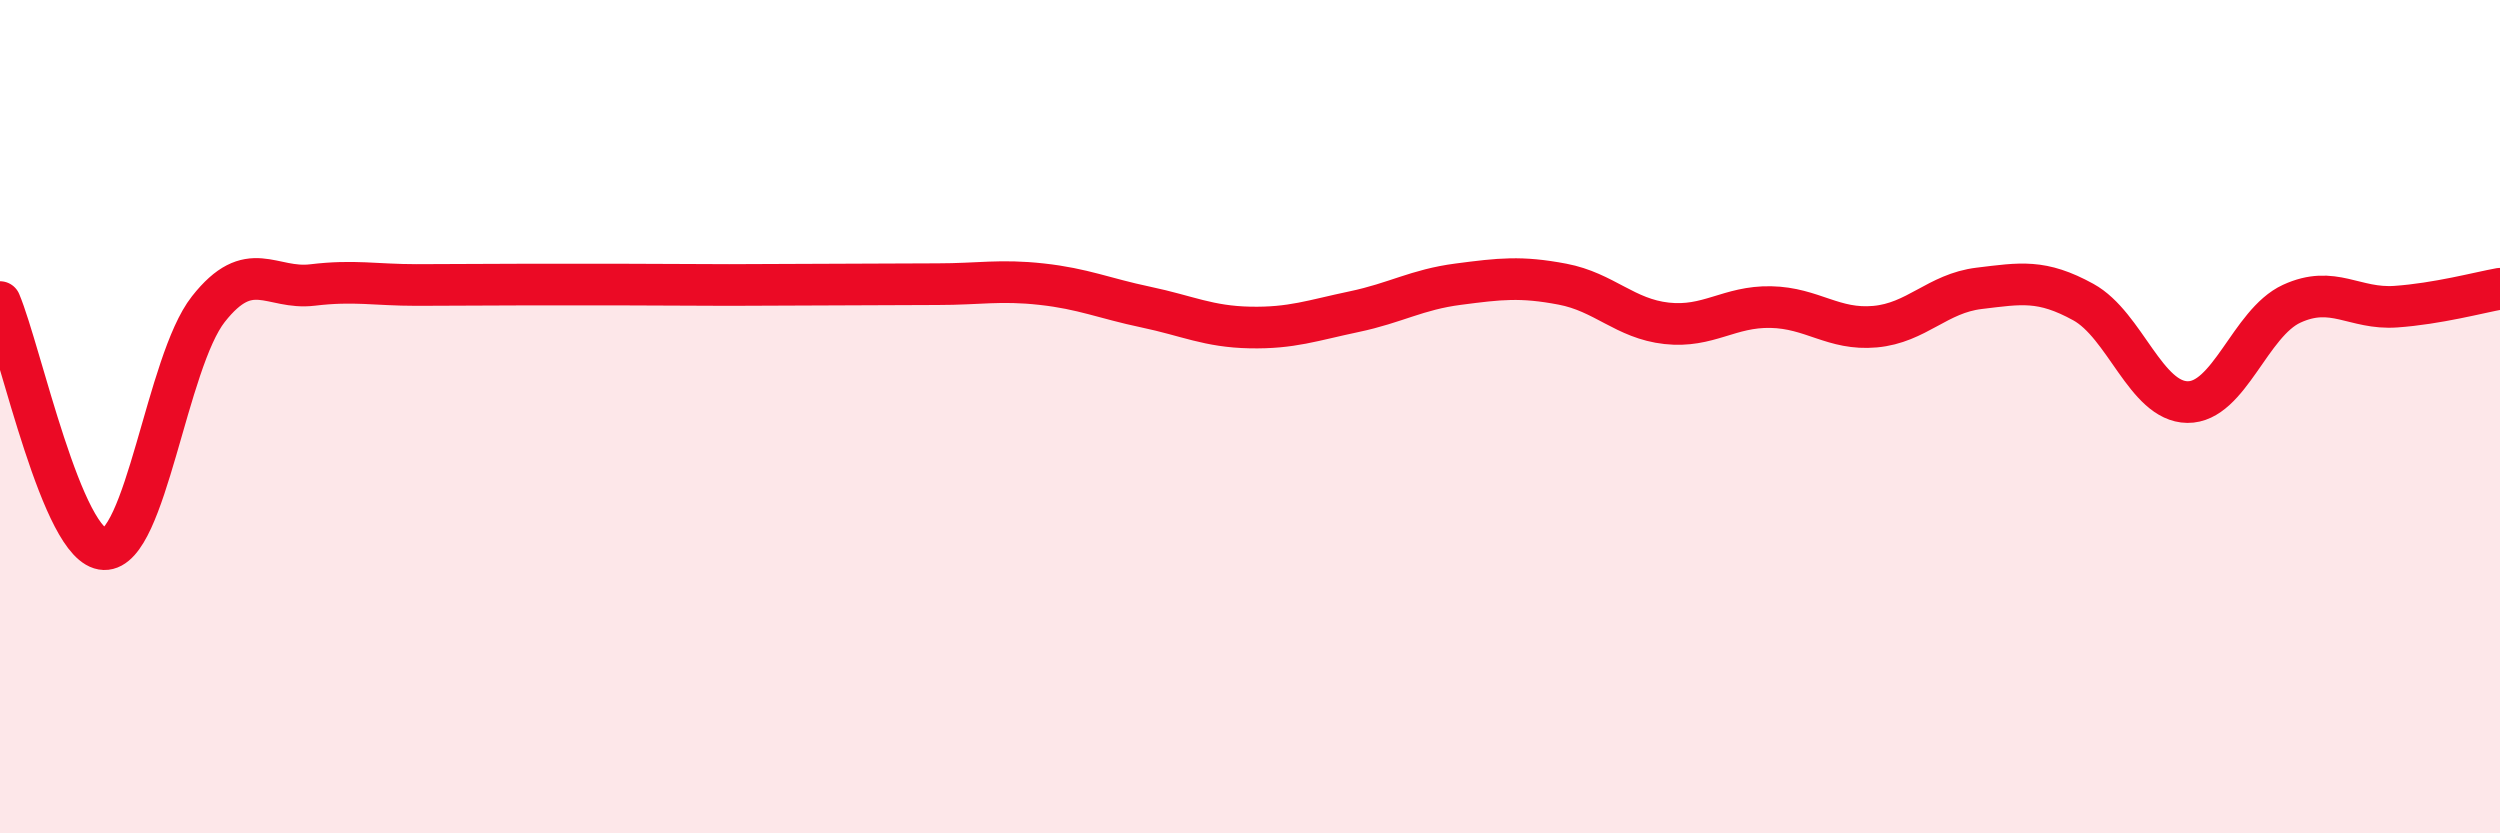 
    <svg width="60" height="20" viewBox="0 0 60 20" xmlns="http://www.w3.org/2000/svg">
      <path
        d="M 0,7.25 C 0.5,8.44 1.5,13.15 2.5,13.18 C 3.5,13.21 4,8.69 5,7.42 C 6,6.15 6.5,6.96 7.5,6.84 C 8.5,6.72 9,6.84 10,6.84 C 11,6.84 11.5,6.83 12.5,6.83 C 13.5,6.83 14,6.83 15,6.83 C 16,6.83 16.5,6.84 17.5,6.84 C 18.5,6.84 19,6.83 20,6.83 C 21,6.83 21.5,6.82 22.5,6.82 C 23.5,6.82 24,6.71 25,6.82 C 26,6.93 26.5,7.16 27.5,7.37 C 28.5,7.58 29,7.84 30,7.86 C 31,7.88 31.5,7.69 32.5,7.48 C 33.5,7.27 34,6.95 35,6.82 C 36,6.69 36.5,6.63 37.5,6.82 C 38.5,7.01 39,7.65 40,7.76 C 41,7.87 41.5,7.35 42.5,7.37 C 43.5,7.39 44,7.93 45,7.84 C 46,7.75 46.5,7.04 47.5,6.92 C 48.5,6.8 49,6.7 50,7.25 C 51,7.8 51.5,9.64 52.5,9.65 C 53.5,9.66 54,7.75 55,7.29 C 56,6.83 56.5,7.43 57.5,7.36 C 58.5,7.29 59.5,7.02 60,6.93L60 20L0 20Z"
        fill="#EB0A25"
        opacity="0.1"
        stroke-linecap="round"
        stroke-linejoin="round"
      />
      <path
        d="M 0,7.25 C 0.5,8.44 1.5,13.15 2.5,13.18 C 3.5,13.21 4,8.69 5,7.42 C 6,6.15 6.5,6.96 7.5,6.84 C 8.5,6.72 9,6.84 10,6.84 C 11,6.84 11.5,6.83 12.5,6.83 C 13.5,6.83 14,6.83 15,6.83 C 16,6.83 16.5,6.84 17.5,6.84 C 18.5,6.84 19,6.83 20,6.83 C 21,6.83 21.5,6.82 22.5,6.82 C 23.5,6.82 24,6.71 25,6.82 C 26,6.93 26.5,7.16 27.5,7.37 C 28.5,7.58 29,7.84 30,7.86 C 31,7.88 31.5,7.69 32.5,7.48 C 33.5,7.27 34,6.95 35,6.82 C 36,6.69 36.5,6.63 37.5,6.82 C 38.5,7.01 39,7.65 40,7.76 C 41,7.87 41.5,7.35 42.5,7.37 C 43.5,7.39 44,7.93 45,7.84 C 46,7.75 46.5,7.04 47.5,6.92 C 48.5,6.8 49,6.7 50,7.25 C 51,7.8 51.5,9.64 52.5,9.65 C 53.5,9.66 54,7.75 55,7.29 C 56,6.83 56.5,7.43 57.5,7.36 C 58.5,7.29 59.5,7.02 60,6.93"
        stroke="#EB0A25"
        stroke-width="1"
        fill="none"
        stroke-linecap="round"
        stroke-linejoin="round"
      />
    </svg>
  